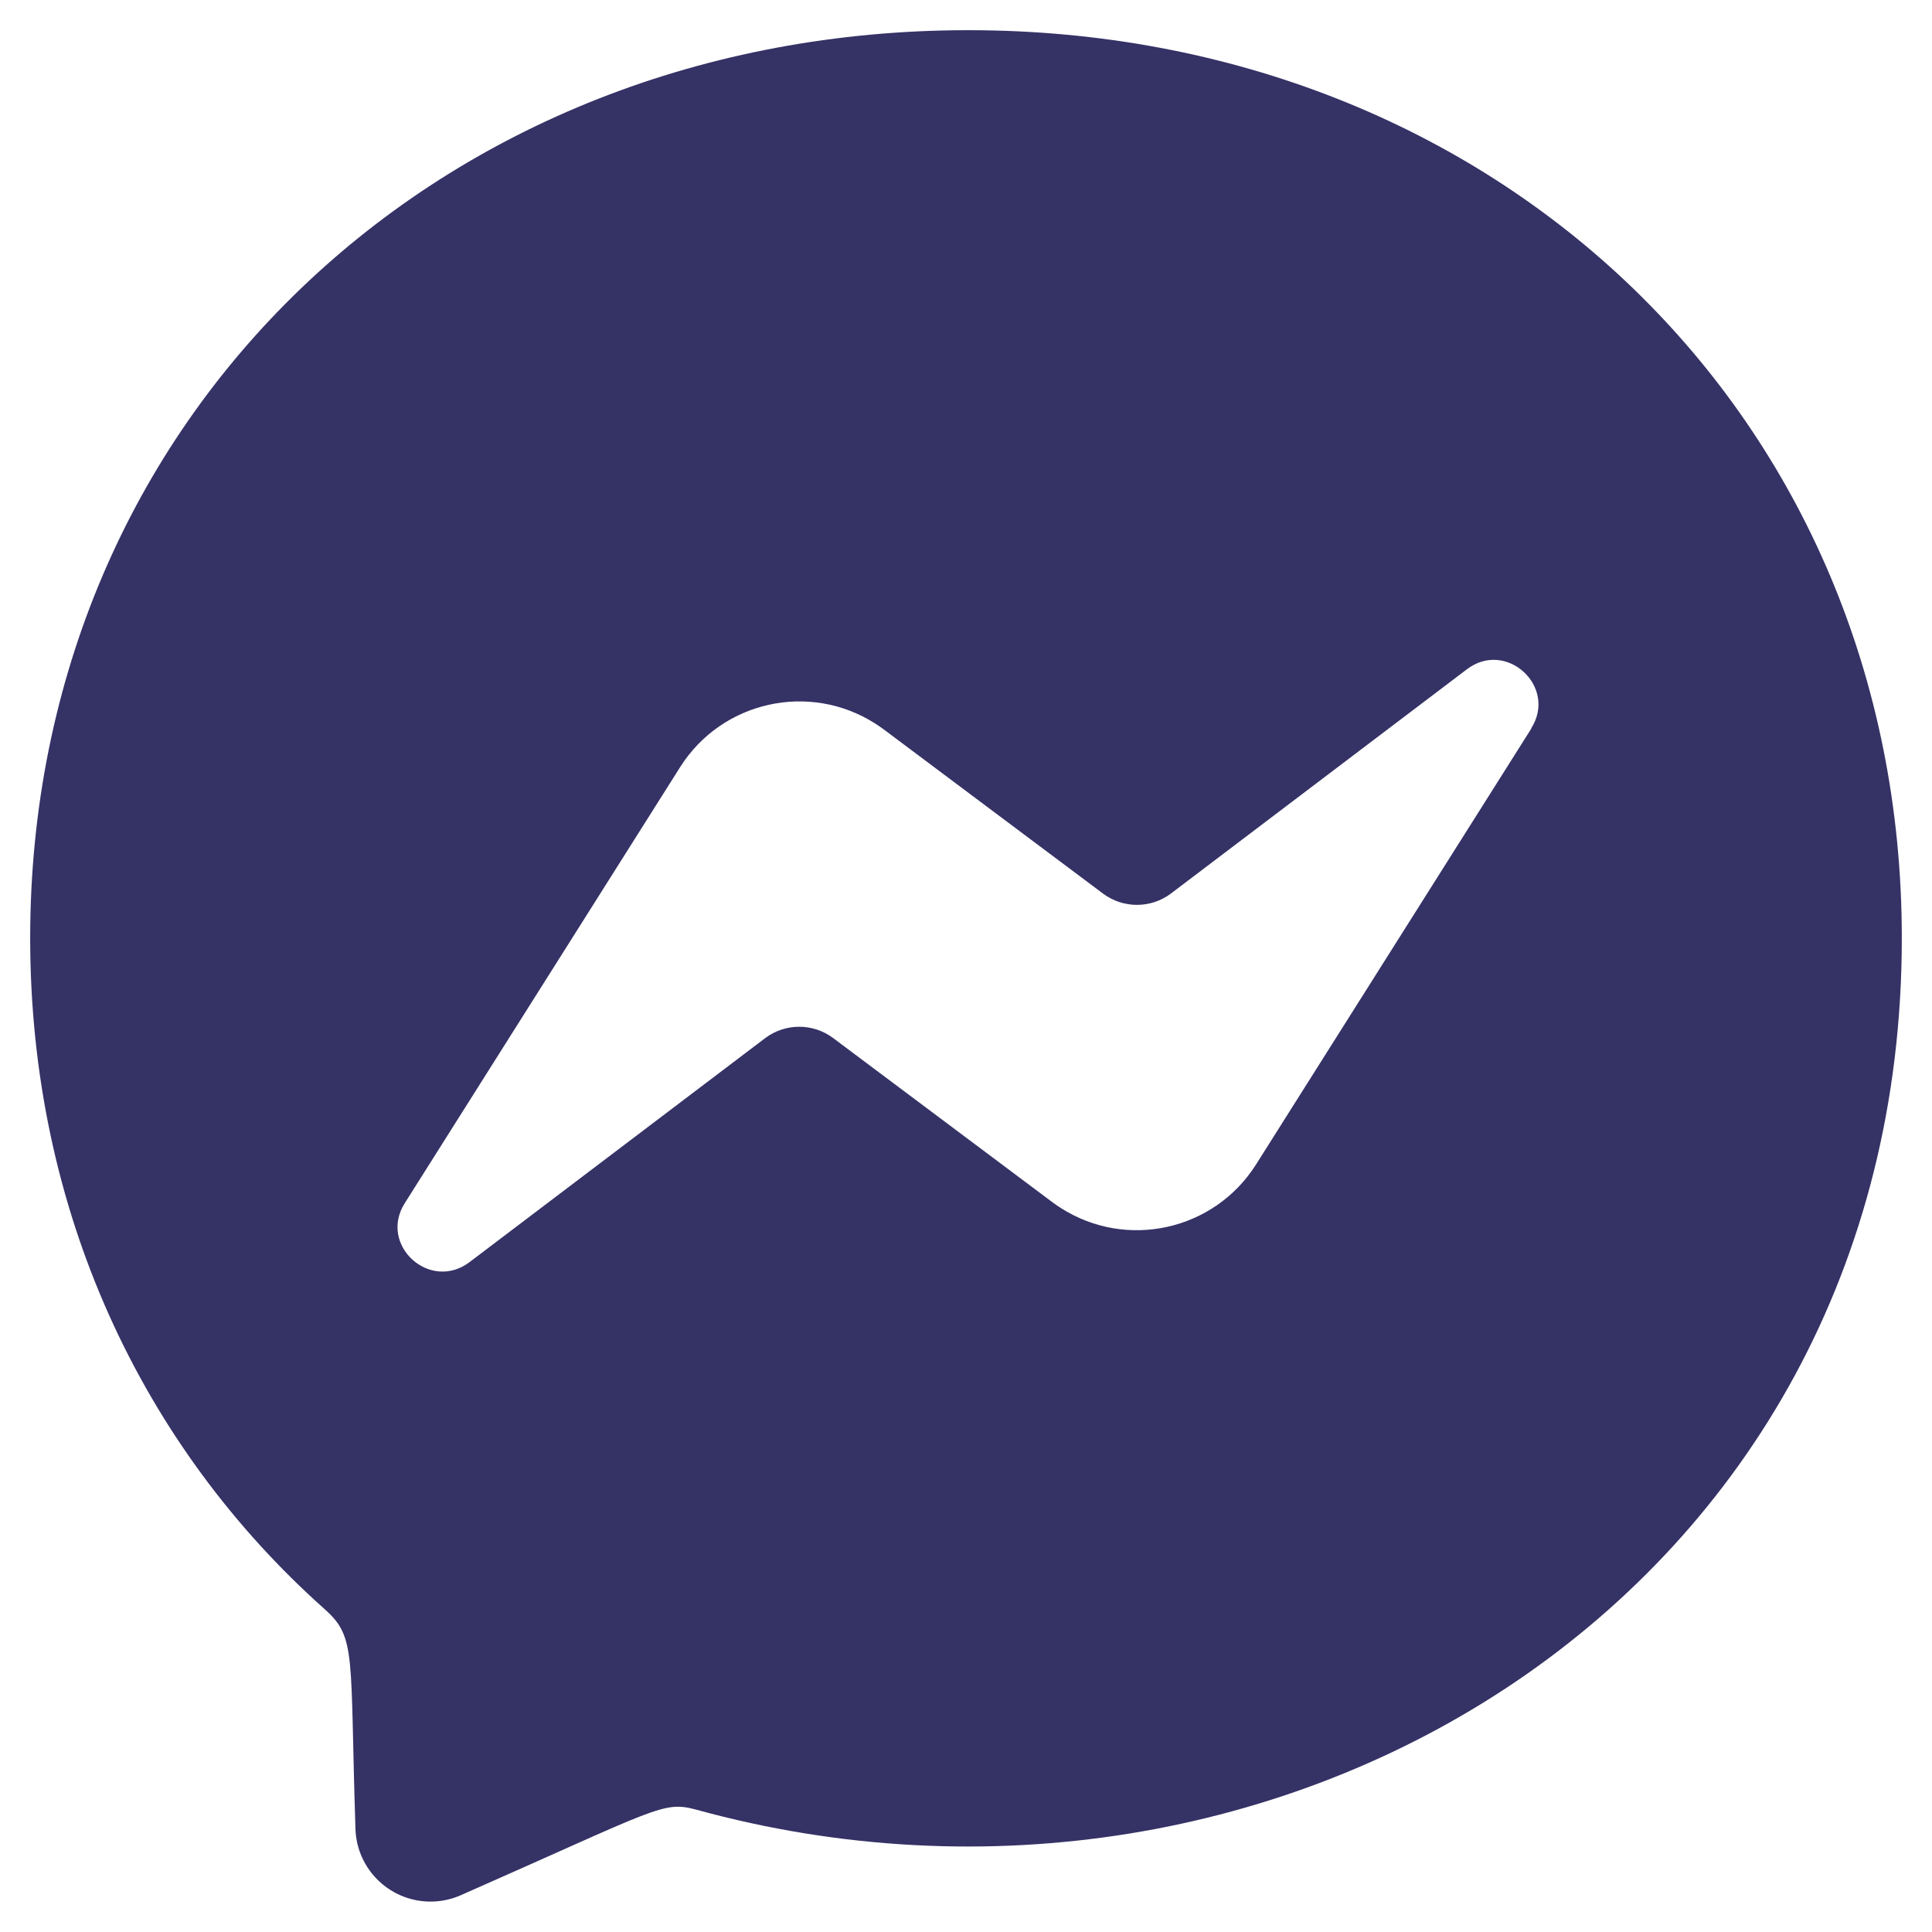 <?xml version="1.0" encoding="UTF-8"?>
<svg xmlns="http://www.w3.org/2000/svg" id="Layer_1" width="512" height="512" viewBox="0 0 512 512">
  <defs>
    <style>.cls-1{fill:#353266;stroke-width:0px;}</style>
  </defs>
  <path class="cls-1" d="m256.6,8C116.5,8,8,110.3,8,248.6c0,72.3,29.7,134.8,78.1,177.9,8.4,7.5,6.6,11.9,8.1,58.2.36,10.98,9.56,19.59,20.55,19.23,2.5-.08,4.96-.64,7.25-1.63,52.9-23.3,53.6-25.1,62.6-22.7,153.3,42.2,319.4-55.9,319.4-231,0-138.3-107.4-240.6-247.4-240.6Zm149.2,185.1l-73,115.6c-11.09,17.42-34.21,22.56-51.63,11.46-.77-.49-1.53-1.01-2.27-1.56l-58.1-43.5c-5.33-4-12.67-4-18,0l-78.4,59.4c-10.5,7.9-24.2-4.6-17.1-15.7l73-115.6c11.09-17.42,34.21-22.56,51.63-11.46.77.49,1.53,1.01,2.27,1.56l58.1,43.5c5.33,4,12.67,4,18,0l78.4-59.4c10.4-8,24.1,4.5,17.1,15.6v.1Z"></path>
</svg>
